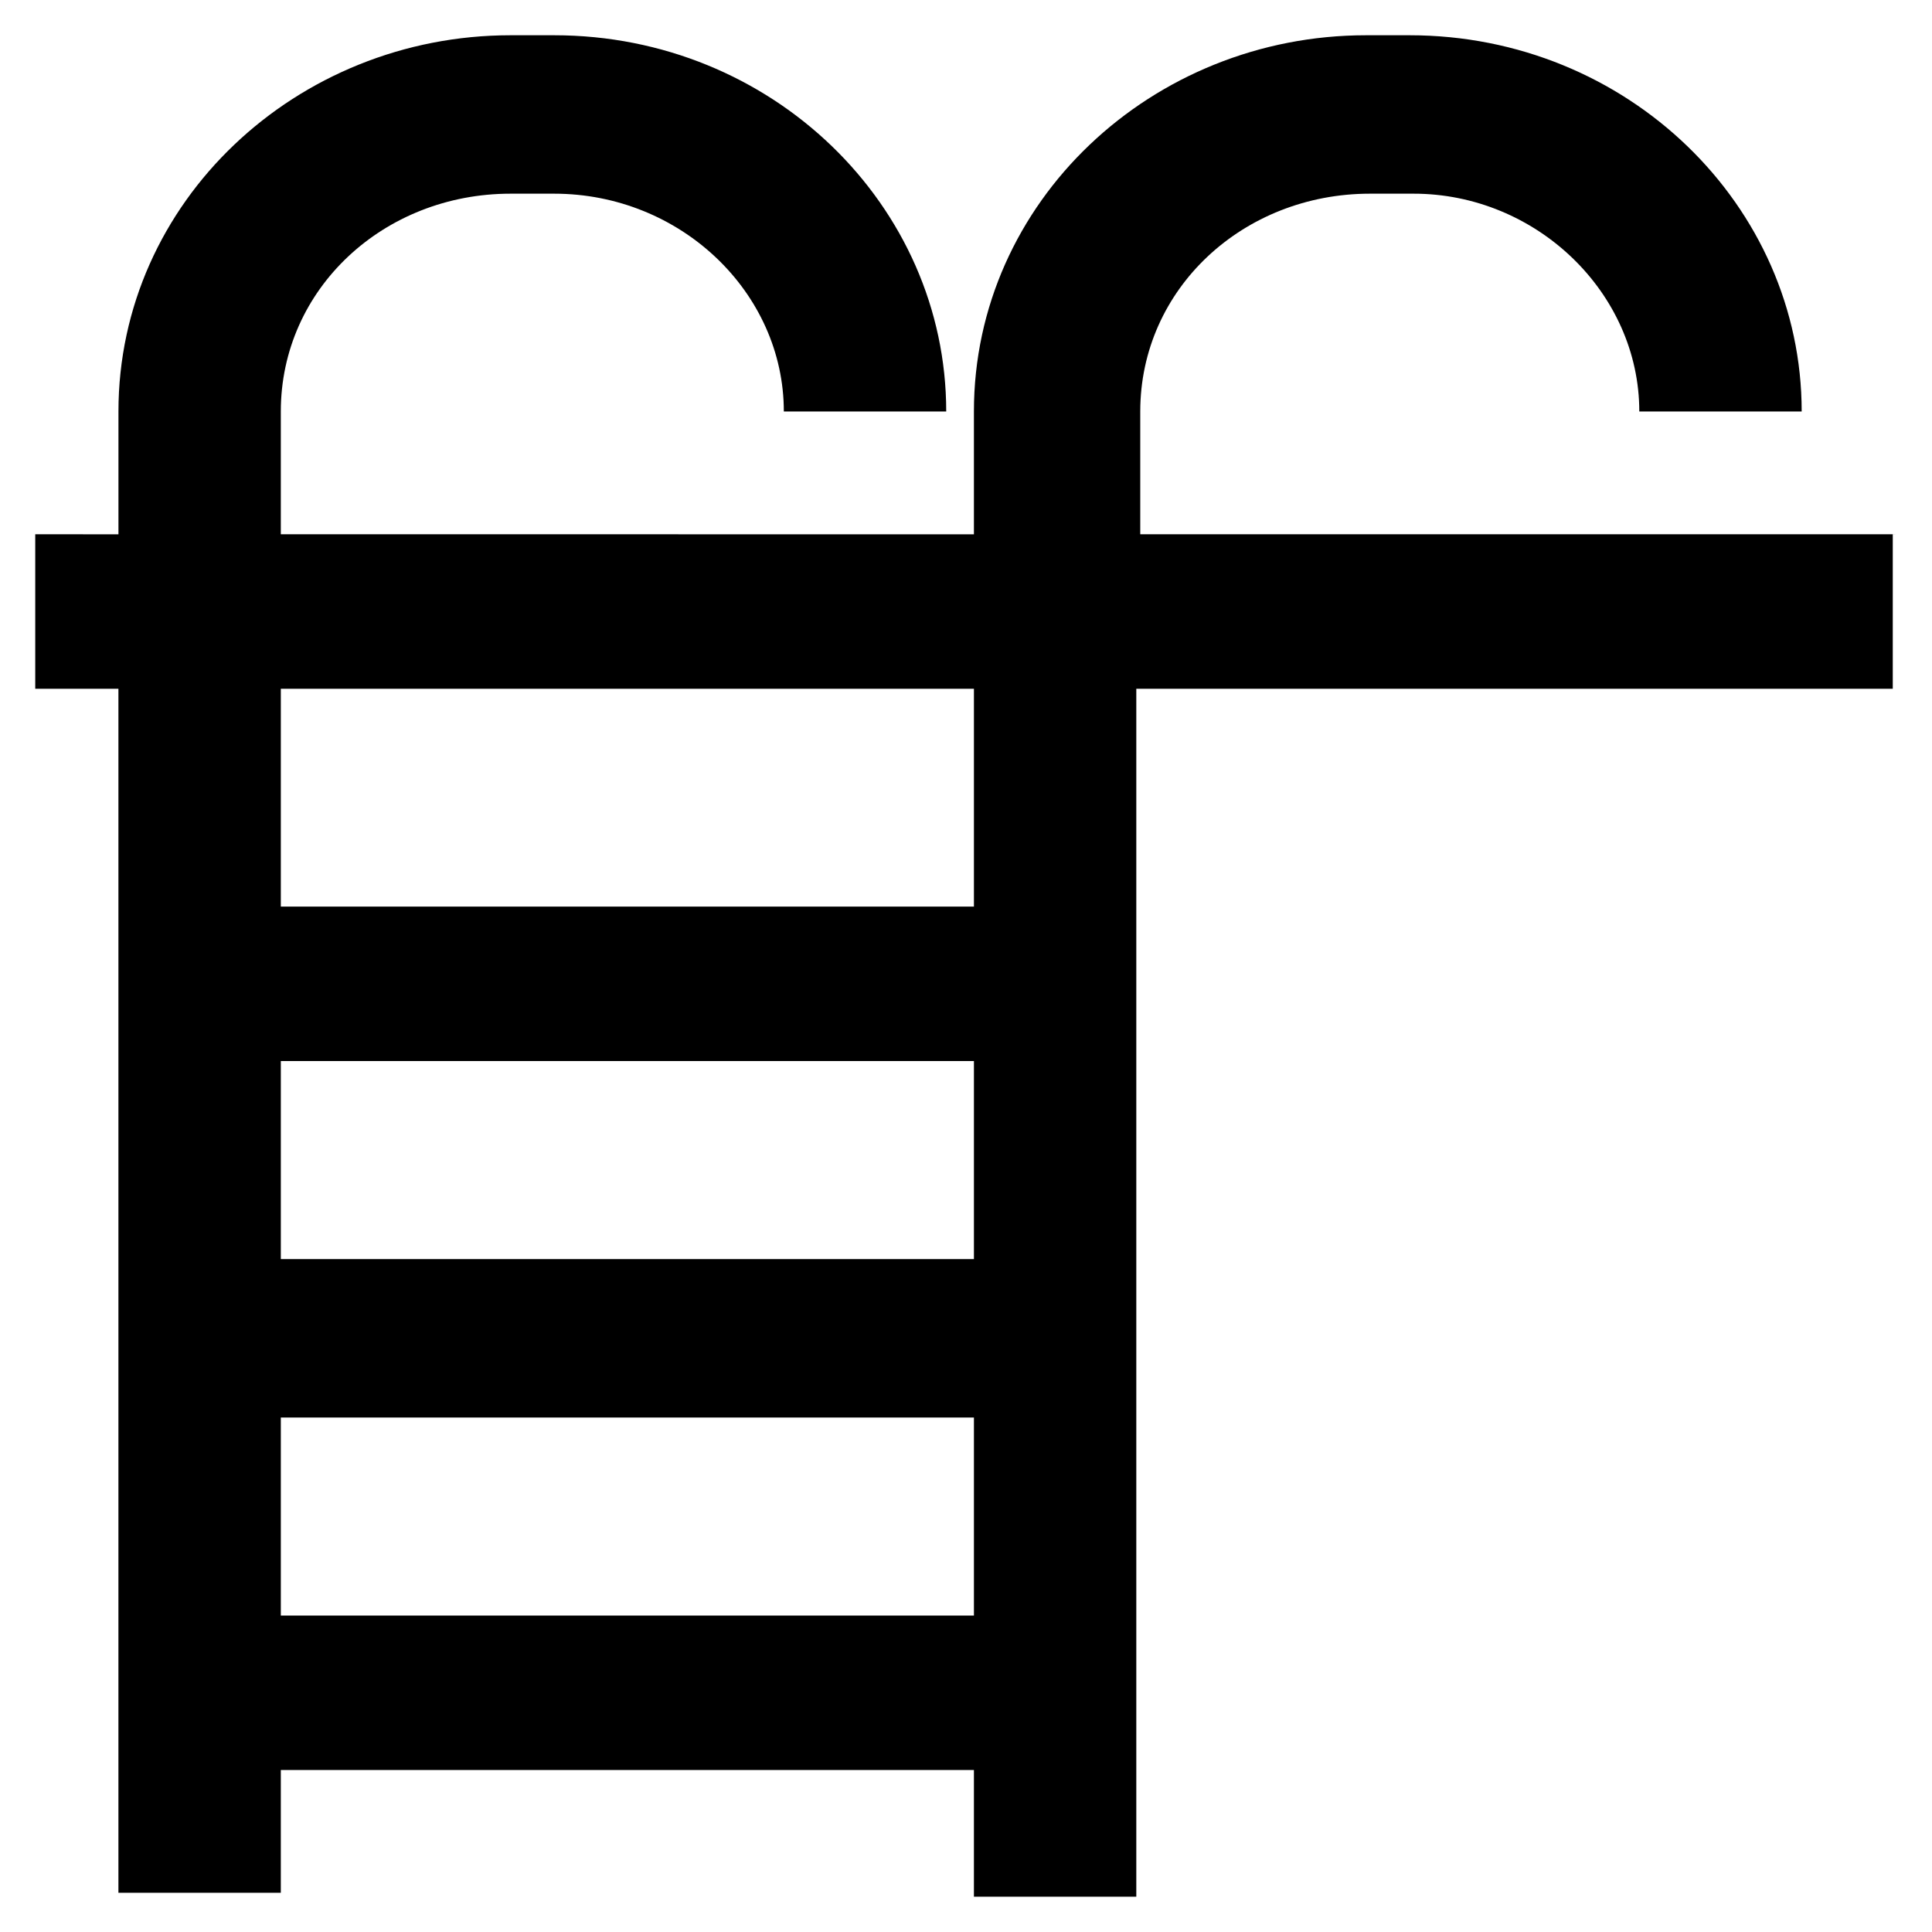 <?xml version="1.0" encoding="UTF-8"?>
<!-- Uploaded to: SVG Repo, www.svgrepo.com, Generator: SVG Repo Mixer Tools -->
<svg fill="#000000" width="800px" height="800px" version="1.1" viewBox="144 144 512 512" xmlns="http://www.w3.org/2000/svg">
 <path d="m646.66 285.59h-200.48v-32.535c0-32.539 27.289-57.727 60.879-57.727h11.547c32.535-0.004 59.824 26.238 59.824 57.727h43.035c0-54.578-46.184-99.711-103.91-99.711h-11.547c-56.68 0-103.91 44.082-103.91 99.711v32.539l-183.68-0.004v-32.535c0-32.539 27.289-57.727 60.879-57.727h11.547c33.586 0 60.879 26.238 60.879 57.727h43.035c0-54.578-46.184-99.711-103.91-99.711h-11.547c-56.68 0-103.91 44.082-103.91 99.711v32.539l-22.051-0.004v40.938h22.043v319.08h43.035v-32.539h183.68v33.586h43.035v-320.12h200.47v-40.938zm-428.24 139.6h183.68v52.48h-183.68zm0 146.95v-52.48h183.68v52.48zm184.73-187.88h-184.73v-57.727h183.68v57.727z"/>
</svg>